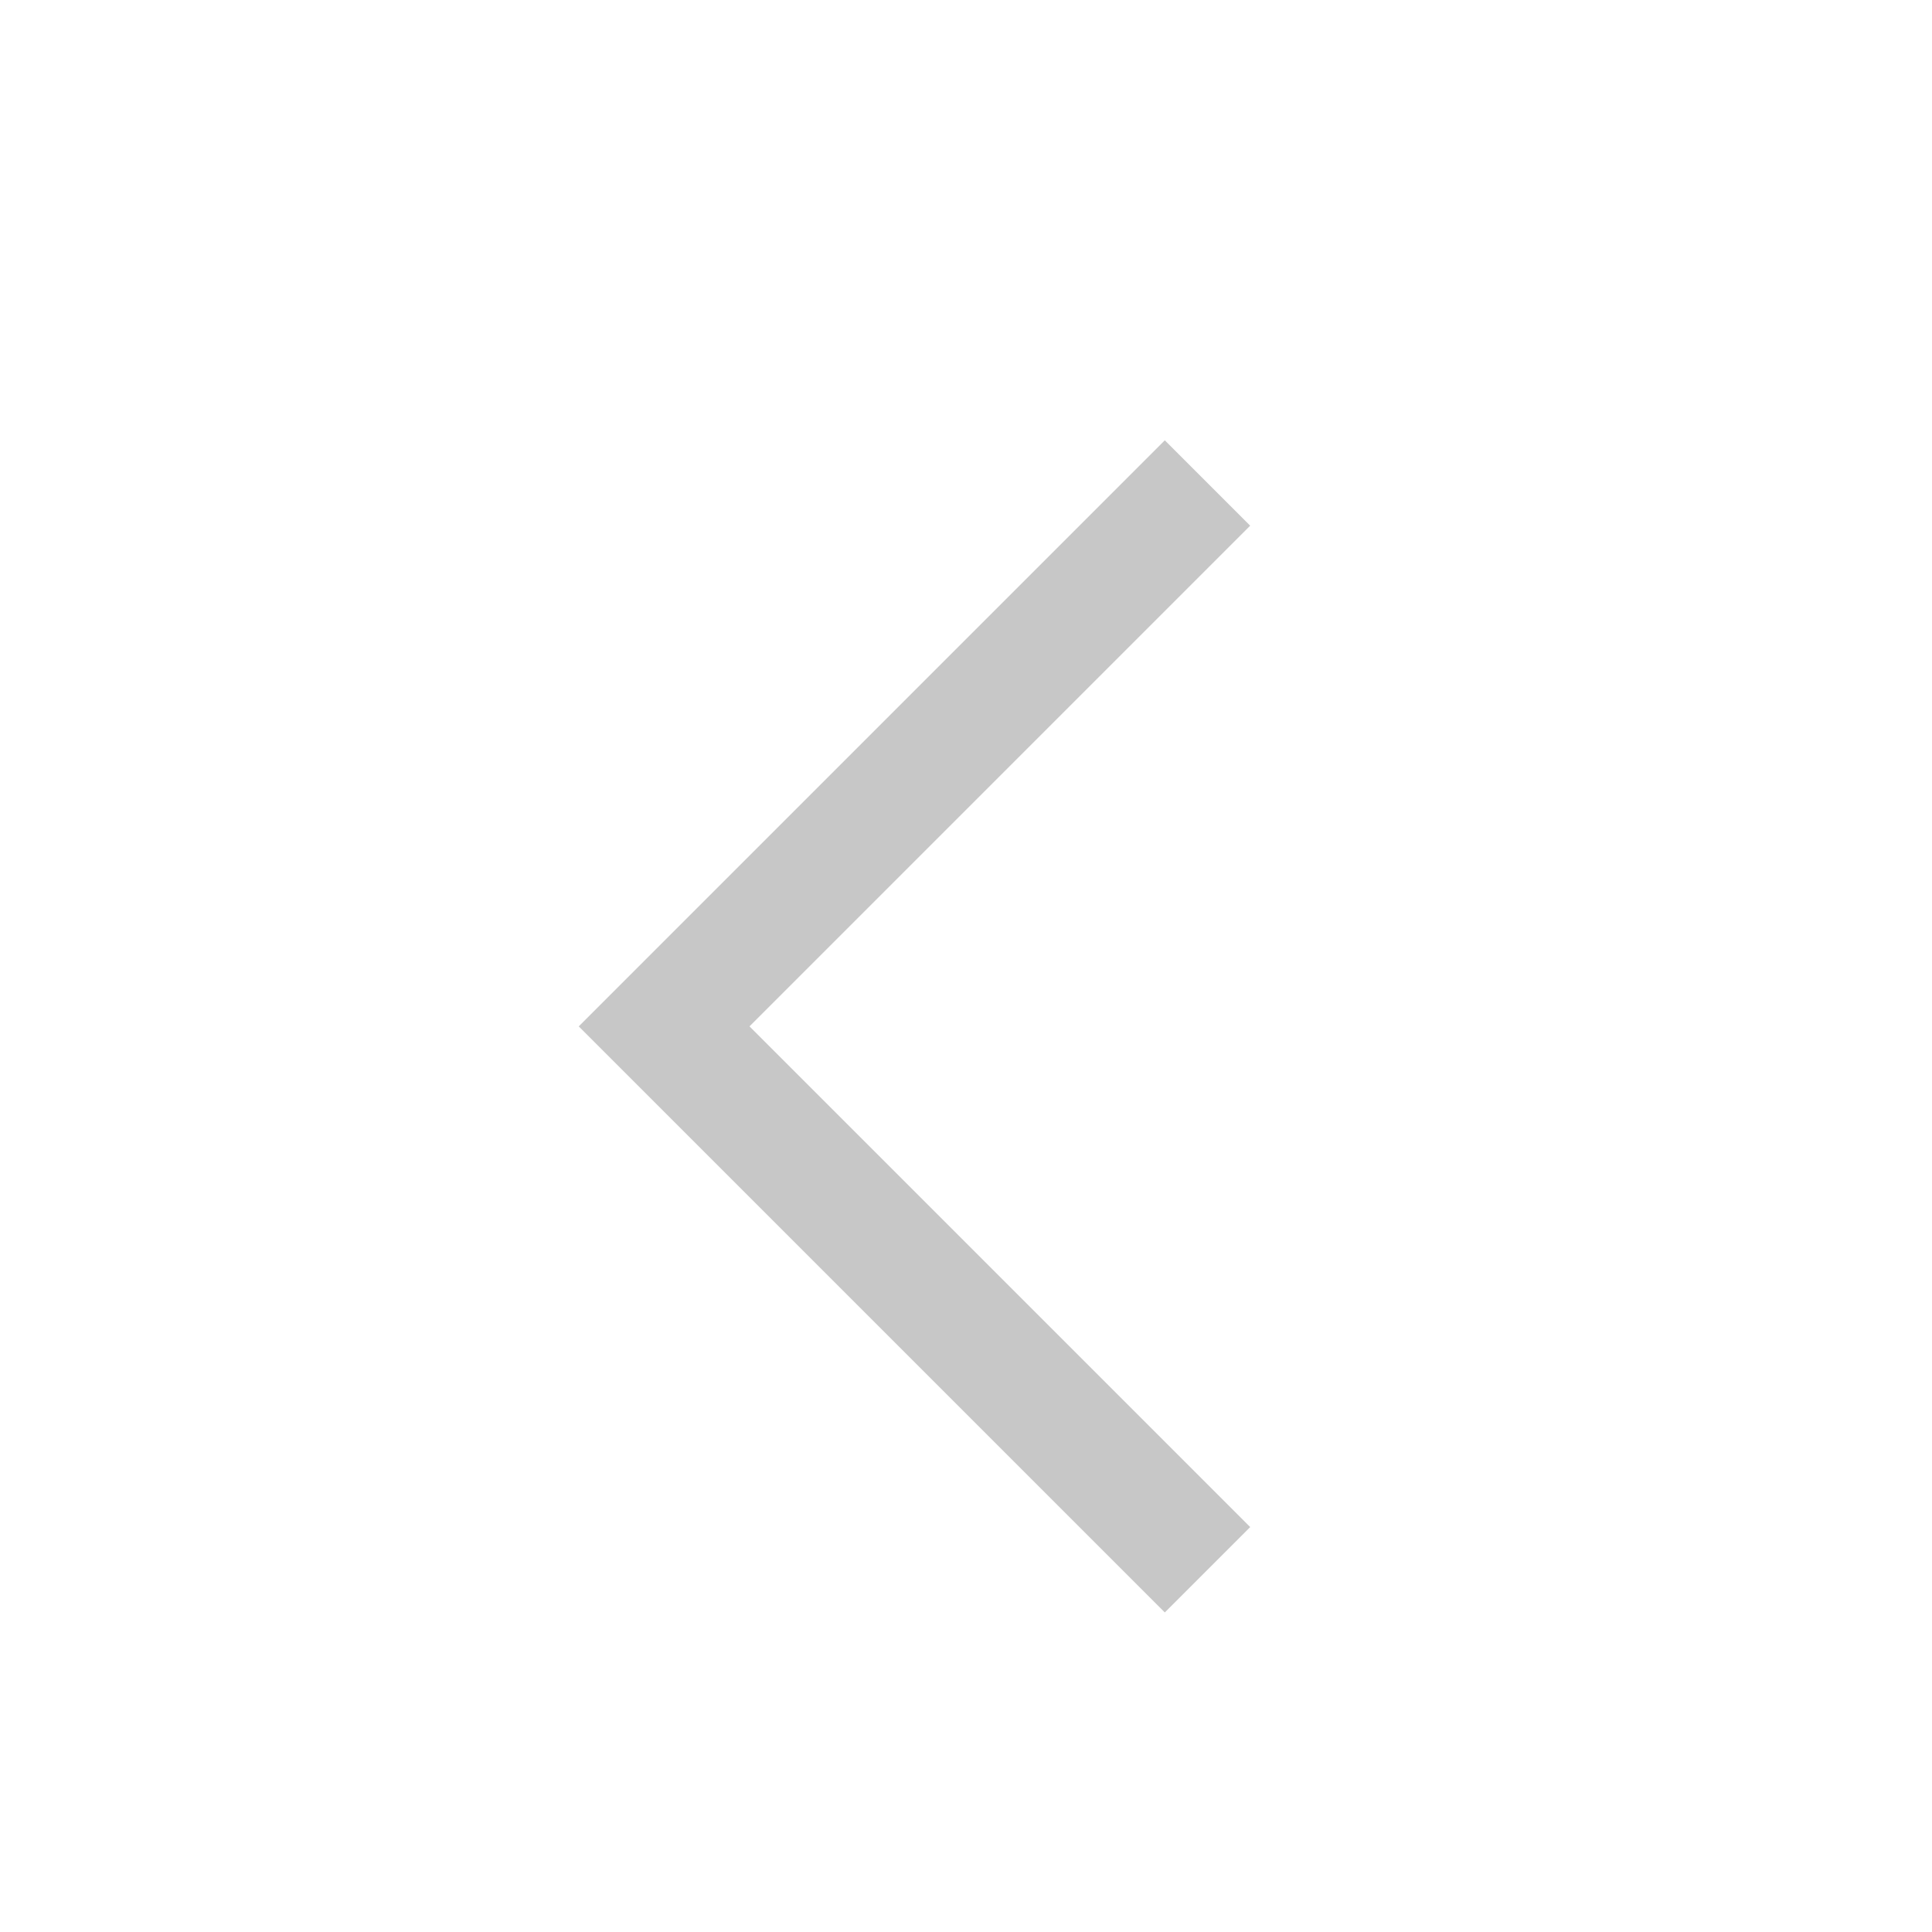 <svg width="32" height="32" viewBox="0 0 32 32" fill="none" xmlns="http://www.w3.org/2000/svg">
<g id="icon / single-arrow">
<path id="Polygon 2" d="M20 8L11 17L20 26" stroke="#C7C7C7" stroke-width="2"/>
</g>
</svg>
